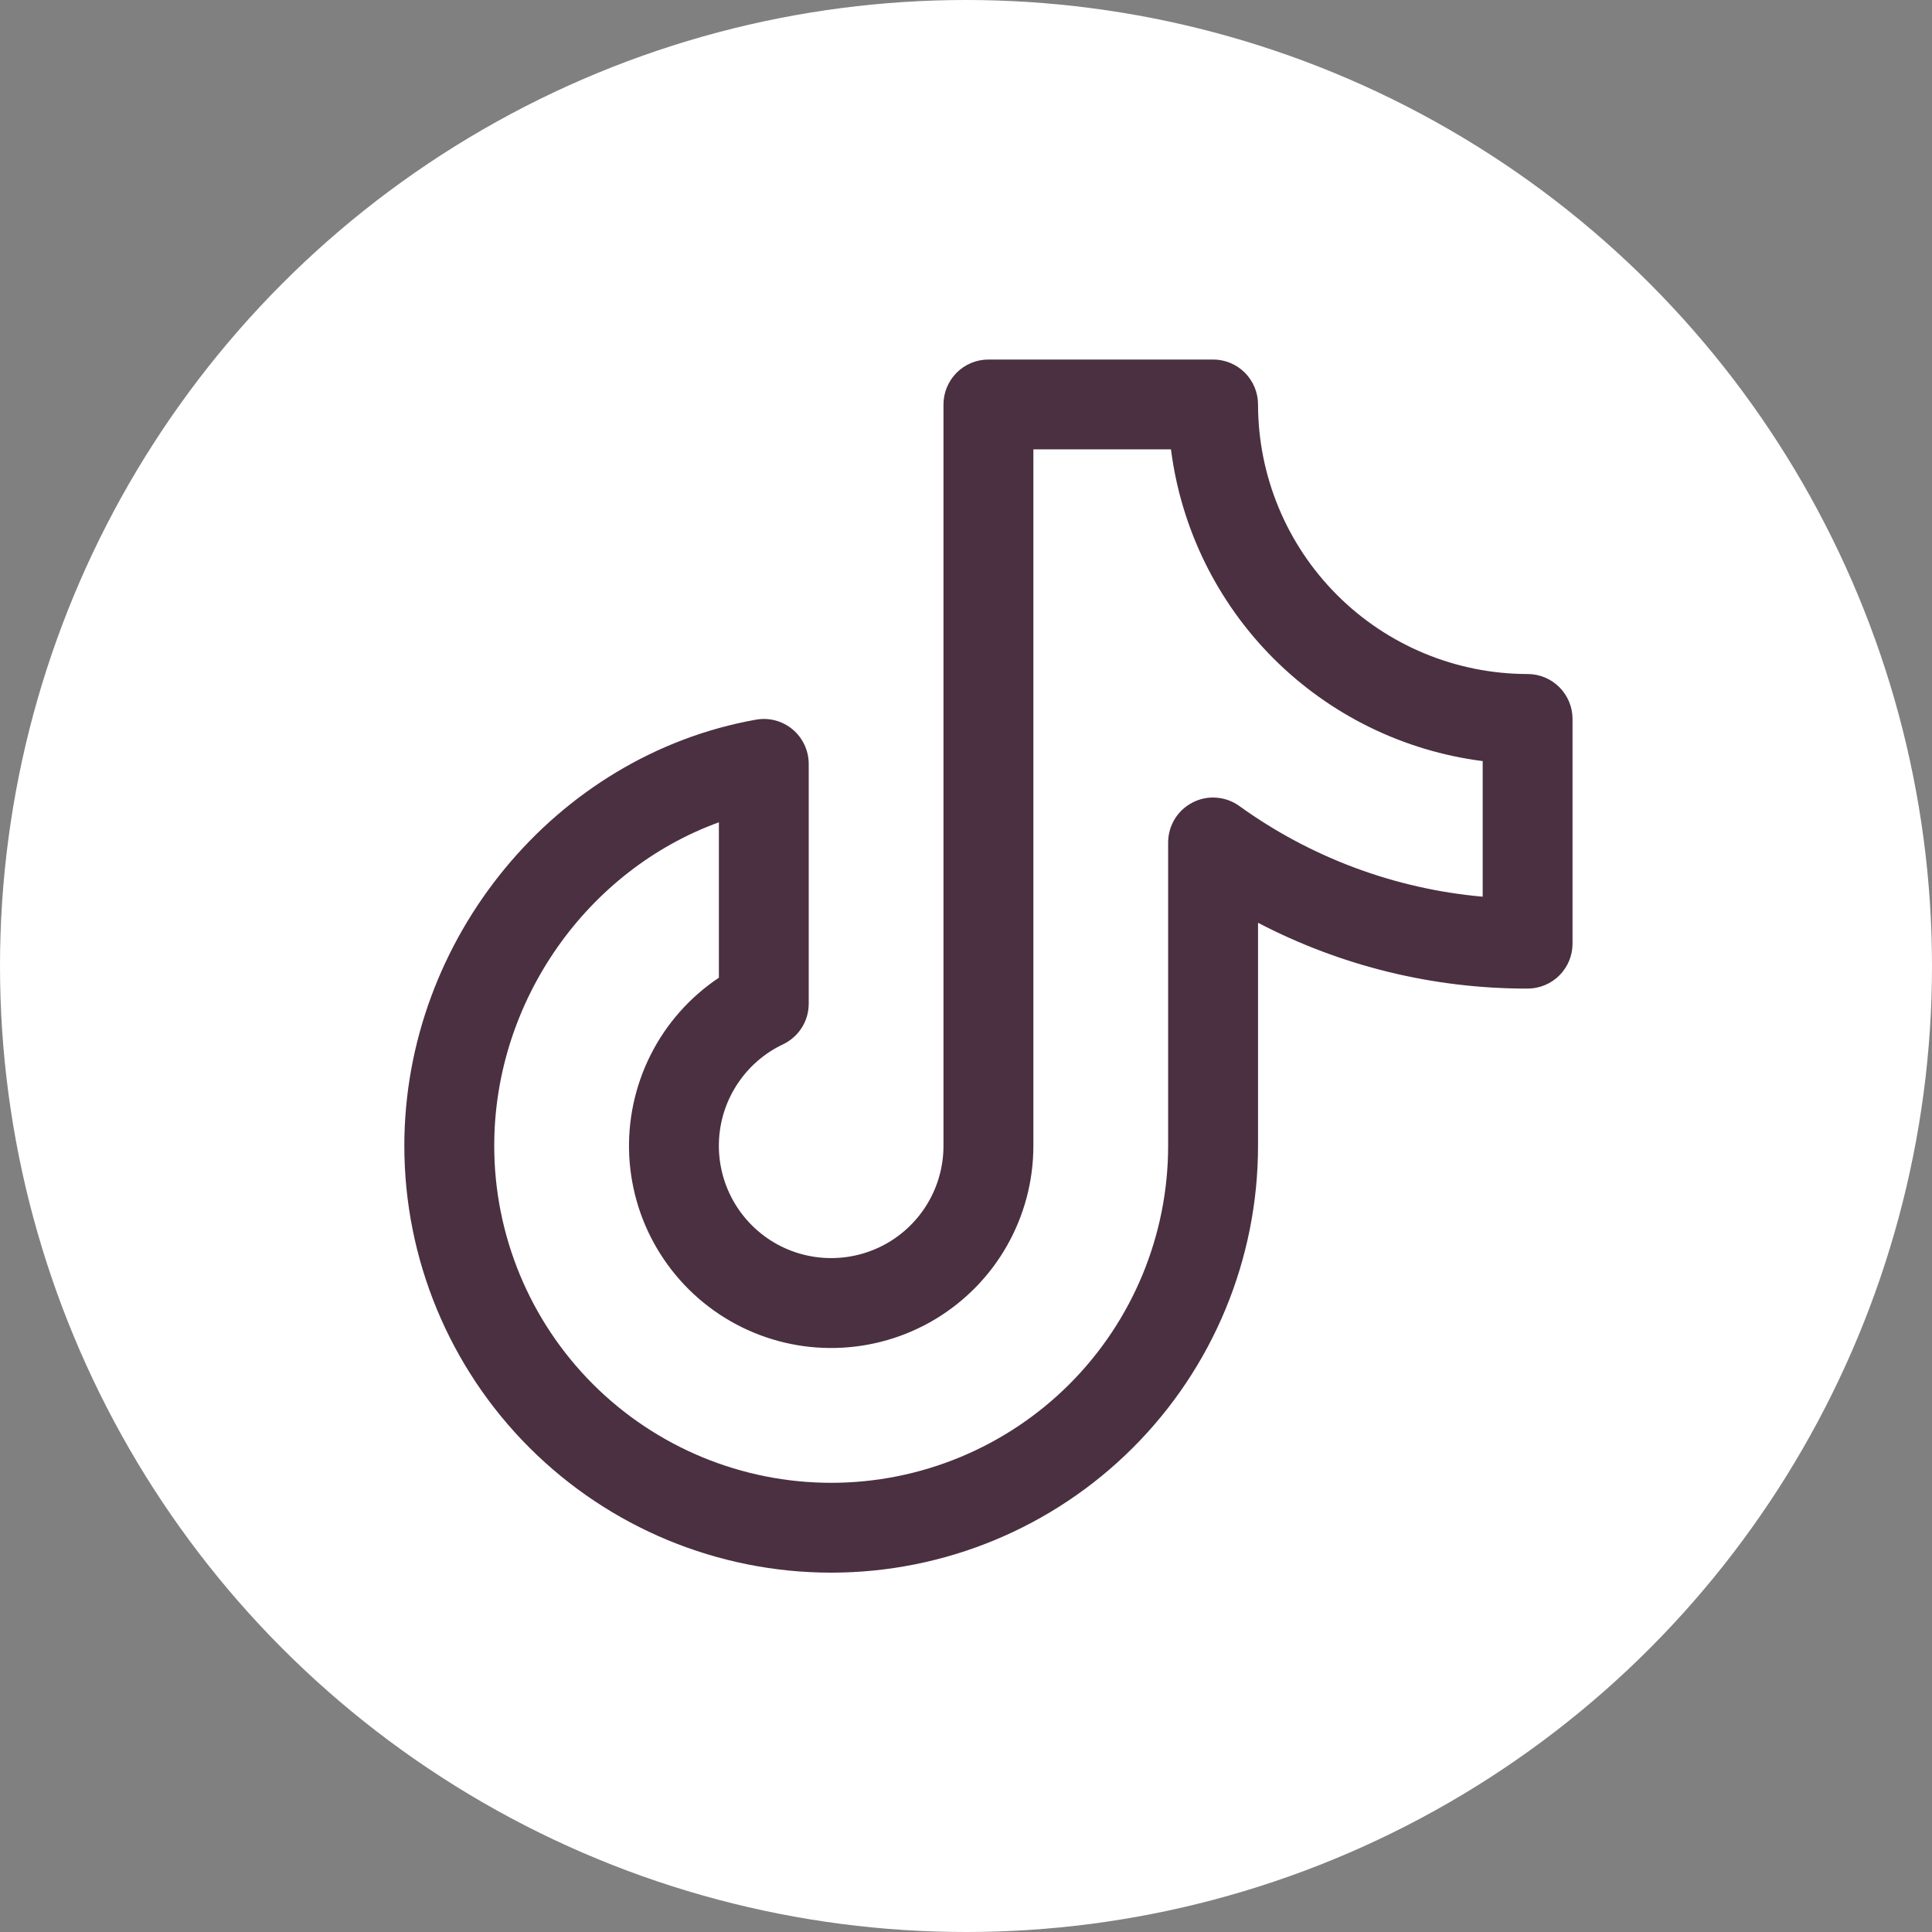 <svg width="32" height="32" viewBox="0 0 32 32" fill="none" xmlns="http://www.w3.org/2000/svg">
<rect x="0" y="0" width="32" height="32" fill="#808080" stroke="none"/>
<circle cx="16" cy="16" r="16" fill="white"/>
<path d="M25.302 11.164C24.118 11.163 22.983 10.692 22.146 9.855C21.309 9.018 20.838 7.883 20.837 6.699C20.837 6.502 20.758 6.313 20.619 6.173C20.479 6.033 20.29 5.955 20.093 5.955H16.372C16.174 5.955 15.985 6.033 15.845 6.173C15.706 6.313 15.627 6.502 15.627 6.699V18.978C15.627 19.311 15.538 19.638 15.368 19.925C15.199 20.211 14.956 20.447 14.664 20.608C14.372 20.768 14.043 20.847 13.71 20.837C13.377 20.827 13.053 20.728 12.772 20.55C12.491 20.372 12.262 20.121 12.111 19.825C11.959 19.529 11.89 19.197 11.91 18.865C11.93 18.532 12.039 18.212 12.226 17.936C12.412 17.66 12.669 17.439 12.97 17.297C13.097 17.236 13.205 17.141 13.28 17.022C13.355 16.903 13.395 16.765 13.395 16.624V12.653C13.395 12.544 13.371 12.437 13.325 12.338C13.279 12.239 13.212 12.152 13.129 12.082C13.046 12.012 12.948 11.961 12.843 11.933C12.738 11.905 12.628 11.901 12.521 11.92C9.201 12.511 6.697 15.546 6.697 18.978C6.697 20.853 7.442 22.652 8.768 23.977C10.094 25.303 11.892 26.048 13.767 26.048C15.642 26.048 17.44 25.303 18.766 23.977C20.092 22.652 20.837 20.853 20.837 18.978V15.284C22.215 16.003 23.747 16.377 25.302 16.374C25.499 16.374 25.689 16.295 25.828 16.156C25.968 16.016 26.046 15.827 26.046 15.63V11.909C26.046 11.711 25.968 11.522 25.828 11.382C25.689 11.243 25.499 11.164 25.302 11.164ZM24.558 14.852C23.103 14.723 21.711 14.204 20.527 13.35C20.416 13.27 20.285 13.222 20.148 13.212C20.011 13.201 19.874 13.229 19.753 13.292C19.631 13.354 19.528 13.45 19.457 13.566C19.386 13.684 19.348 13.818 19.348 13.955V18.978C19.348 20.459 18.76 21.878 17.714 22.925C16.667 23.972 15.247 24.56 13.767 24.56C12.287 24.56 10.867 23.972 9.82 22.925C8.774 21.878 8.186 20.459 8.186 18.978C8.186 16.569 9.734 14.408 11.907 13.62V16.194C11.425 16.516 11.036 16.956 10.776 17.473C10.516 17.99 10.394 18.565 10.422 19.143C10.451 19.721 10.628 20.282 10.938 20.77C11.247 21.259 11.678 21.659 12.188 21.932C12.699 22.205 13.271 22.341 13.849 22.326C14.428 22.312 14.993 22.148 15.489 21.851C15.985 21.553 16.396 21.133 16.681 20.629C16.966 20.126 17.116 19.557 17.116 18.978V7.443H19.395C19.562 8.754 20.16 9.972 21.094 10.907C22.029 11.841 23.247 12.439 24.558 12.606V14.852Z" fill="#4A3041"/>
</svg>
